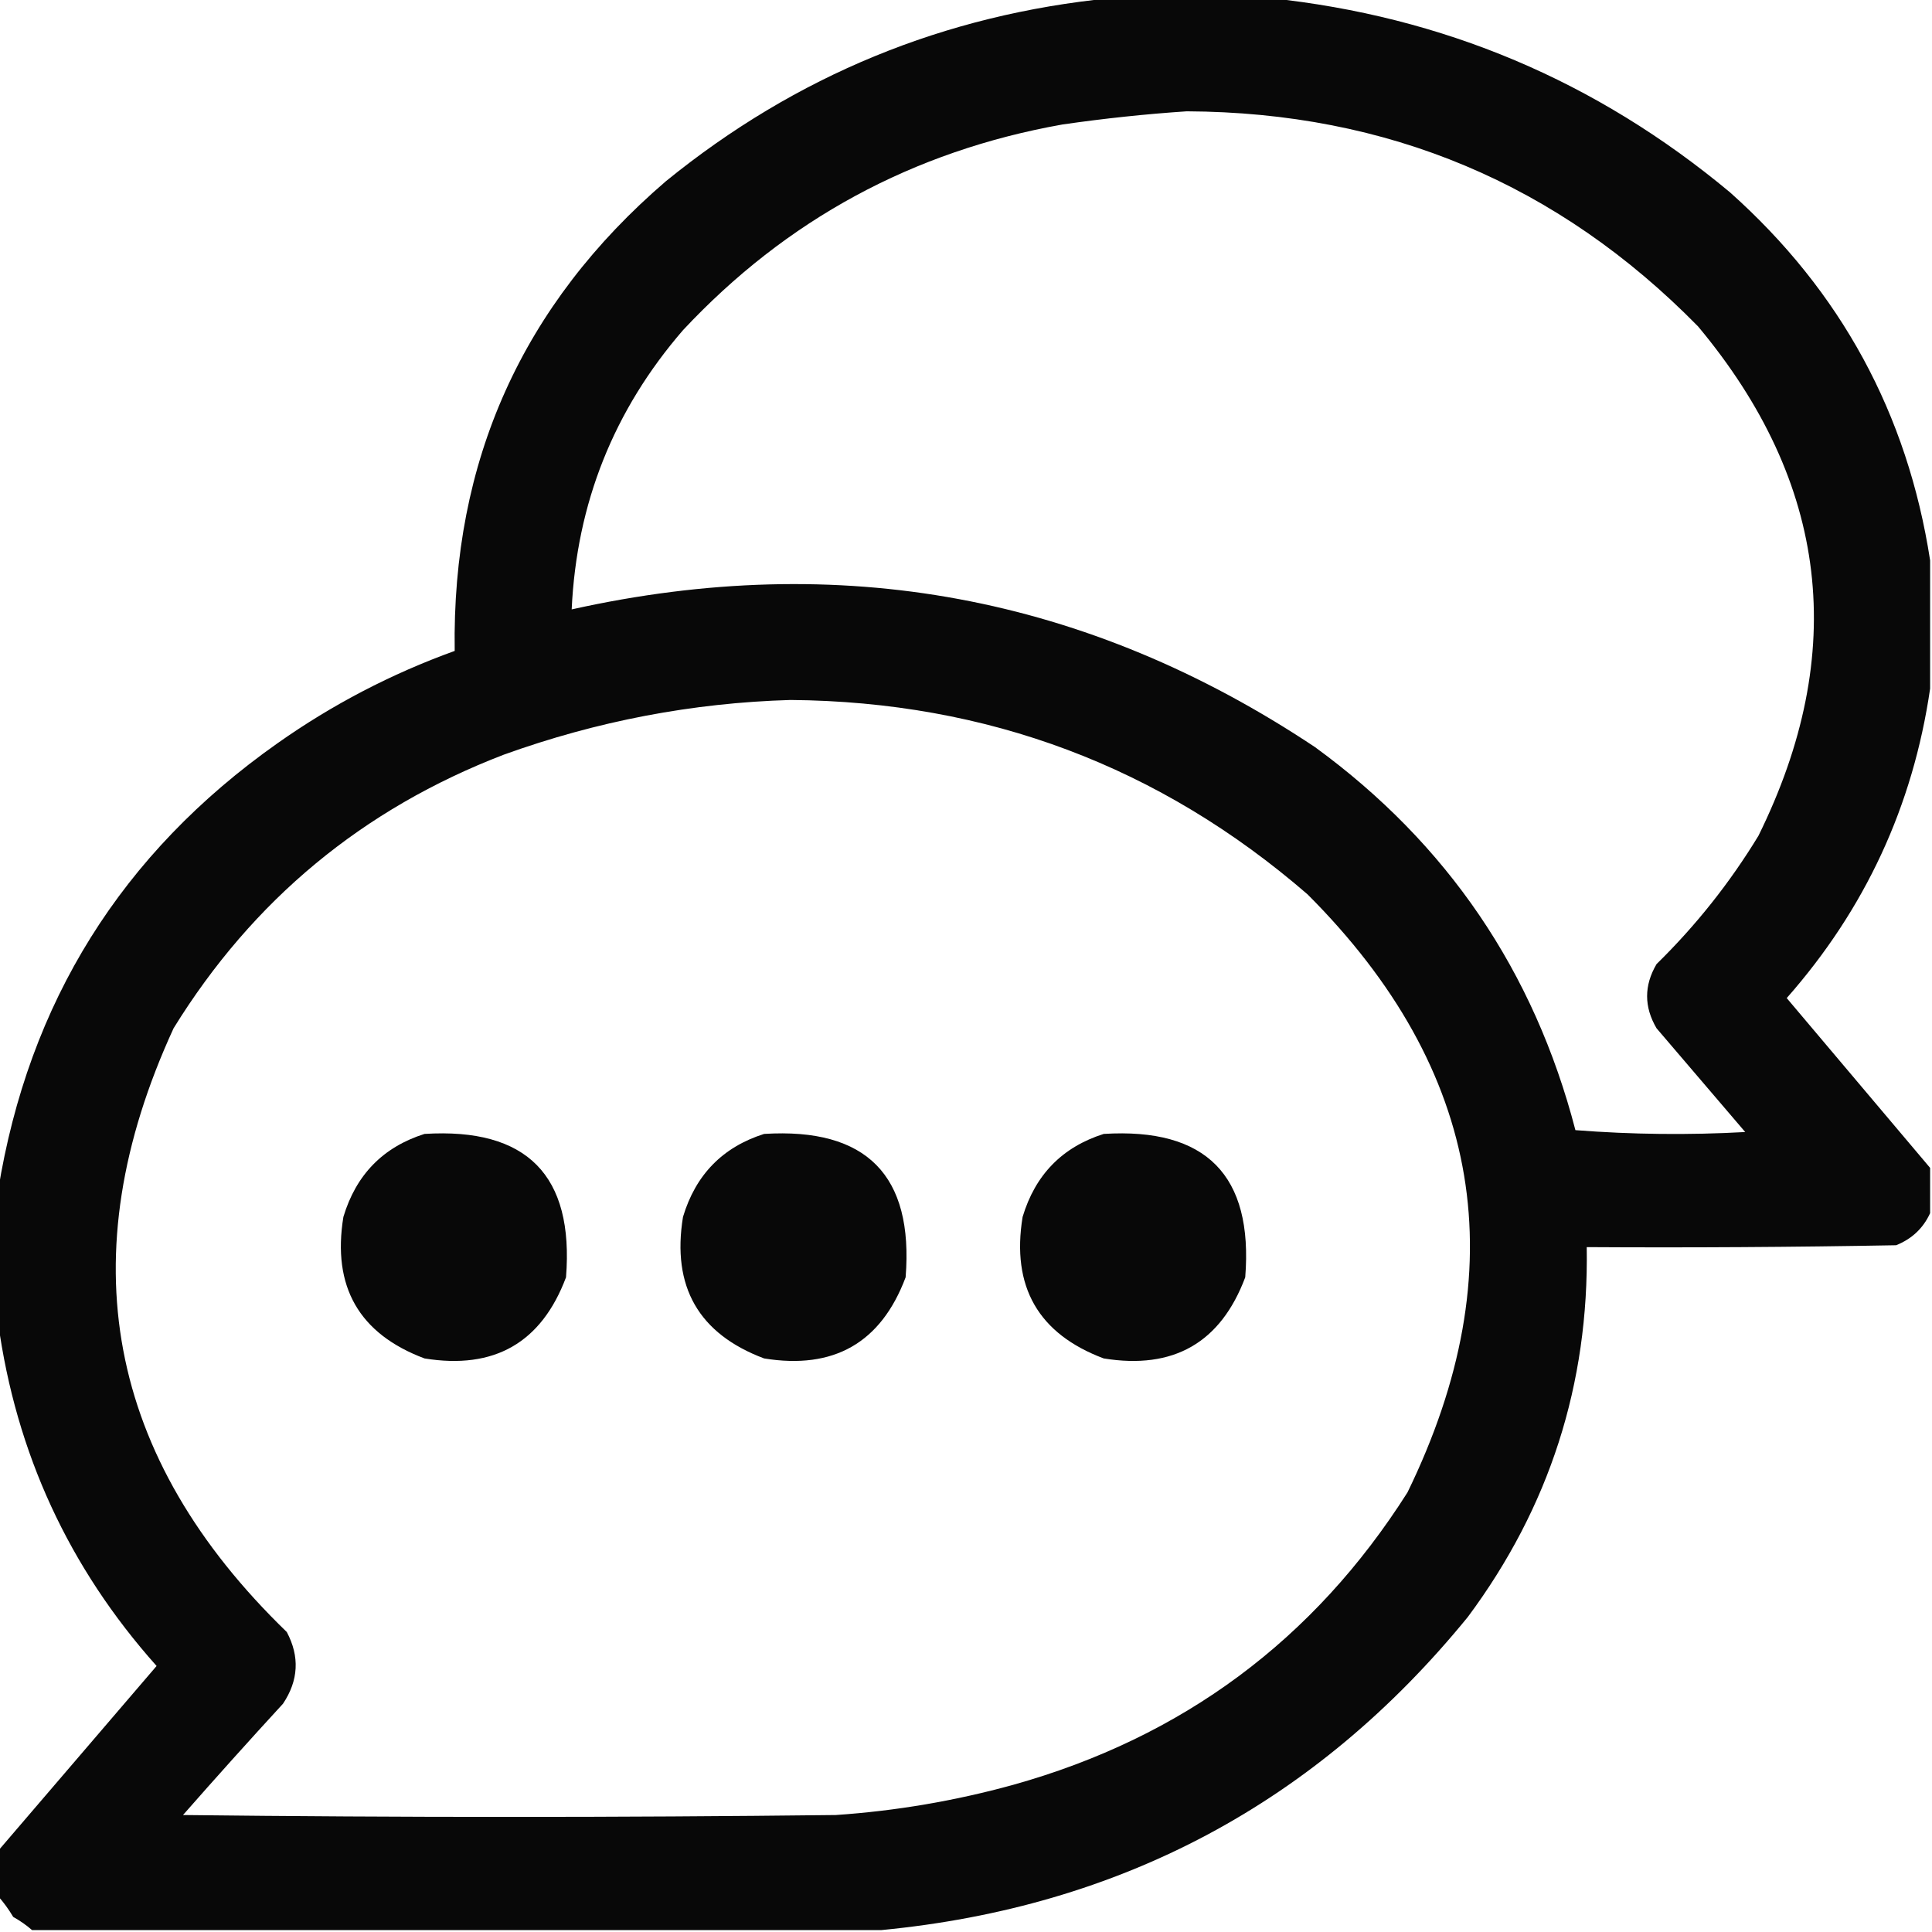 <?xml version="1.0" encoding="UTF-8"?>
<!DOCTYPE svg PUBLIC "-//W3C//DTD SVG 1.1//EN" "http://www.w3.org/Graphics/SVG/1.1/DTD/svg11.dtd">
<svg xmlns="http://www.w3.org/2000/svg" version="1.1" width="512px" height="512px" style="shape-rendering:geometricPrecision; text-rendering:geometricPrecision; image-rendering:optimizeQuality; fill-rule:evenodd; clip-rule:evenodd" xmlns:xlink="http://www.w3.org/1999/xlink">
<g><path style="opacity:0.967" fill="#000000" d="M 294.5,-0.5 C 308.5,-0.5 322.5,-0.5 336.5,-0.5C 382.428,4.3 423.095,21.467 458.5,51C 487.837,77.174 505.503,109.674 511.5,148.5C 511.5,159.833 511.5,171.167 511.5,182.5C 506.955,213.59 494.288,240.924 473.5,264.5C 486.219,279.544 498.886,294.544 511.5,309.5C 511.5,313.5 511.5,317.5 511.5,321.5C 509.685,325.479 506.685,328.312 502.5,330C 475.169,330.5 447.835,330.667 420.5,330.5C 421.096,366.797 410.596,399.464 389,428.5C 348.862,477.739 297.029,505.405 233.5,511.5C 158.5,511.5 83.5,511.5 8.5,511.5C 7.013,510.196 5.346,509.03 3.5,508C 2.303,505.985 0.97,504.151 -0.5,502.5C -0.5,498.5 -0.5,494.5 -0.5,490.5C 13.448,474.211 27.448,457.878 41.5,441.5C 18.259,415.449 4.259,385.115 -0.5,350.5C -0.5,338.833 -0.5,327.167 -0.5,315.5C 7.56,265.611 32.227,226.111 73.5,197C 88.035,186.732 103.702,178.565 120.5,172.5C 119.729,122.211 138.396,80.711 176.5,48C 210.943,20.017 250.276,3.85 294.5,-0.5 Z M 314.5,29.5 C 367.774,29.743 412.941,48.743 450,86.5C 484.635,127.955 489.968,172.955 466,221.5C 458.444,233.926 449.444,245.259 439,255.5C 435.667,261.167 435.667,266.833 439,272.5C 446.833,281.667 454.667,290.833 462.5,300C 447.489,300.833 432.489,300.666 417.5,299.5C 406.56,257.406 383.56,223.573 348.5,198C 288.225,157.84 222.558,145.673 151.5,161.5C 152.813,133.385 162.647,108.718 181,87.5C 208.363,58.232 241.863,40.065 281.5,33C 292.606,31.391 303.606,30.224 314.5,29.5 Z M 209.5,185.5 C 261.669,185.939 307.335,203.106 346.5,237C 392.998,283.494 401.831,336.327 373,395.5C 348.187,434.62 313.354,460.453 268.5,473C 253.105,477.247 237.438,479.914 221.5,481C 163.833,481.667 106.167,481.667 48.5,481C 57.216,471.072 66.05,461.239 75,451.5C 79.121,445.335 79.454,439.002 76,432.5C 28.216,386.247 18.216,332.913 46,272.5C 66.99,238.513 96.157,214.347 133.5,200C 158.206,191.091 183.54,186.257 209.5,185.5 Z"/></g>
<g><path style="opacity:0.966" fill="#000000" d="M 112.5,300.5 C 139.645,298.811 152.145,311.478 150,338.5C 143.491,355.844 130.991,363.011 112.5,360C 95.156,353.491 87.989,340.991 91,322.5C 94.35,311.318 101.517,303.984 112.5,300.5 Z"/></g>
<g><path style="opacity:0.966" fill="#000000" d="M 202.5,300.5 C 229.645,298.811 242.145,311.478 240,338.5C 233.491,355.844 220.991,363.011 202.5,360C 185.156,353.491 177.989,340.991 181,322.5C 184.35,311.318 191.517,303.984 202.5,300.5 Z"/></g>
<g><path style="opacity:0.966" fill="#000000" d="M 292.5,300.5 C 319.645,298.811 332.145,311.478 330,338.5C 323.491,355.844 310.991,363.011 292.5,360C 275.156,353.491 267.989,340.991 271,322.5C 274.35,311.318 281.517,303.984 292.5,300.5 Z"/></g>
</svg>
